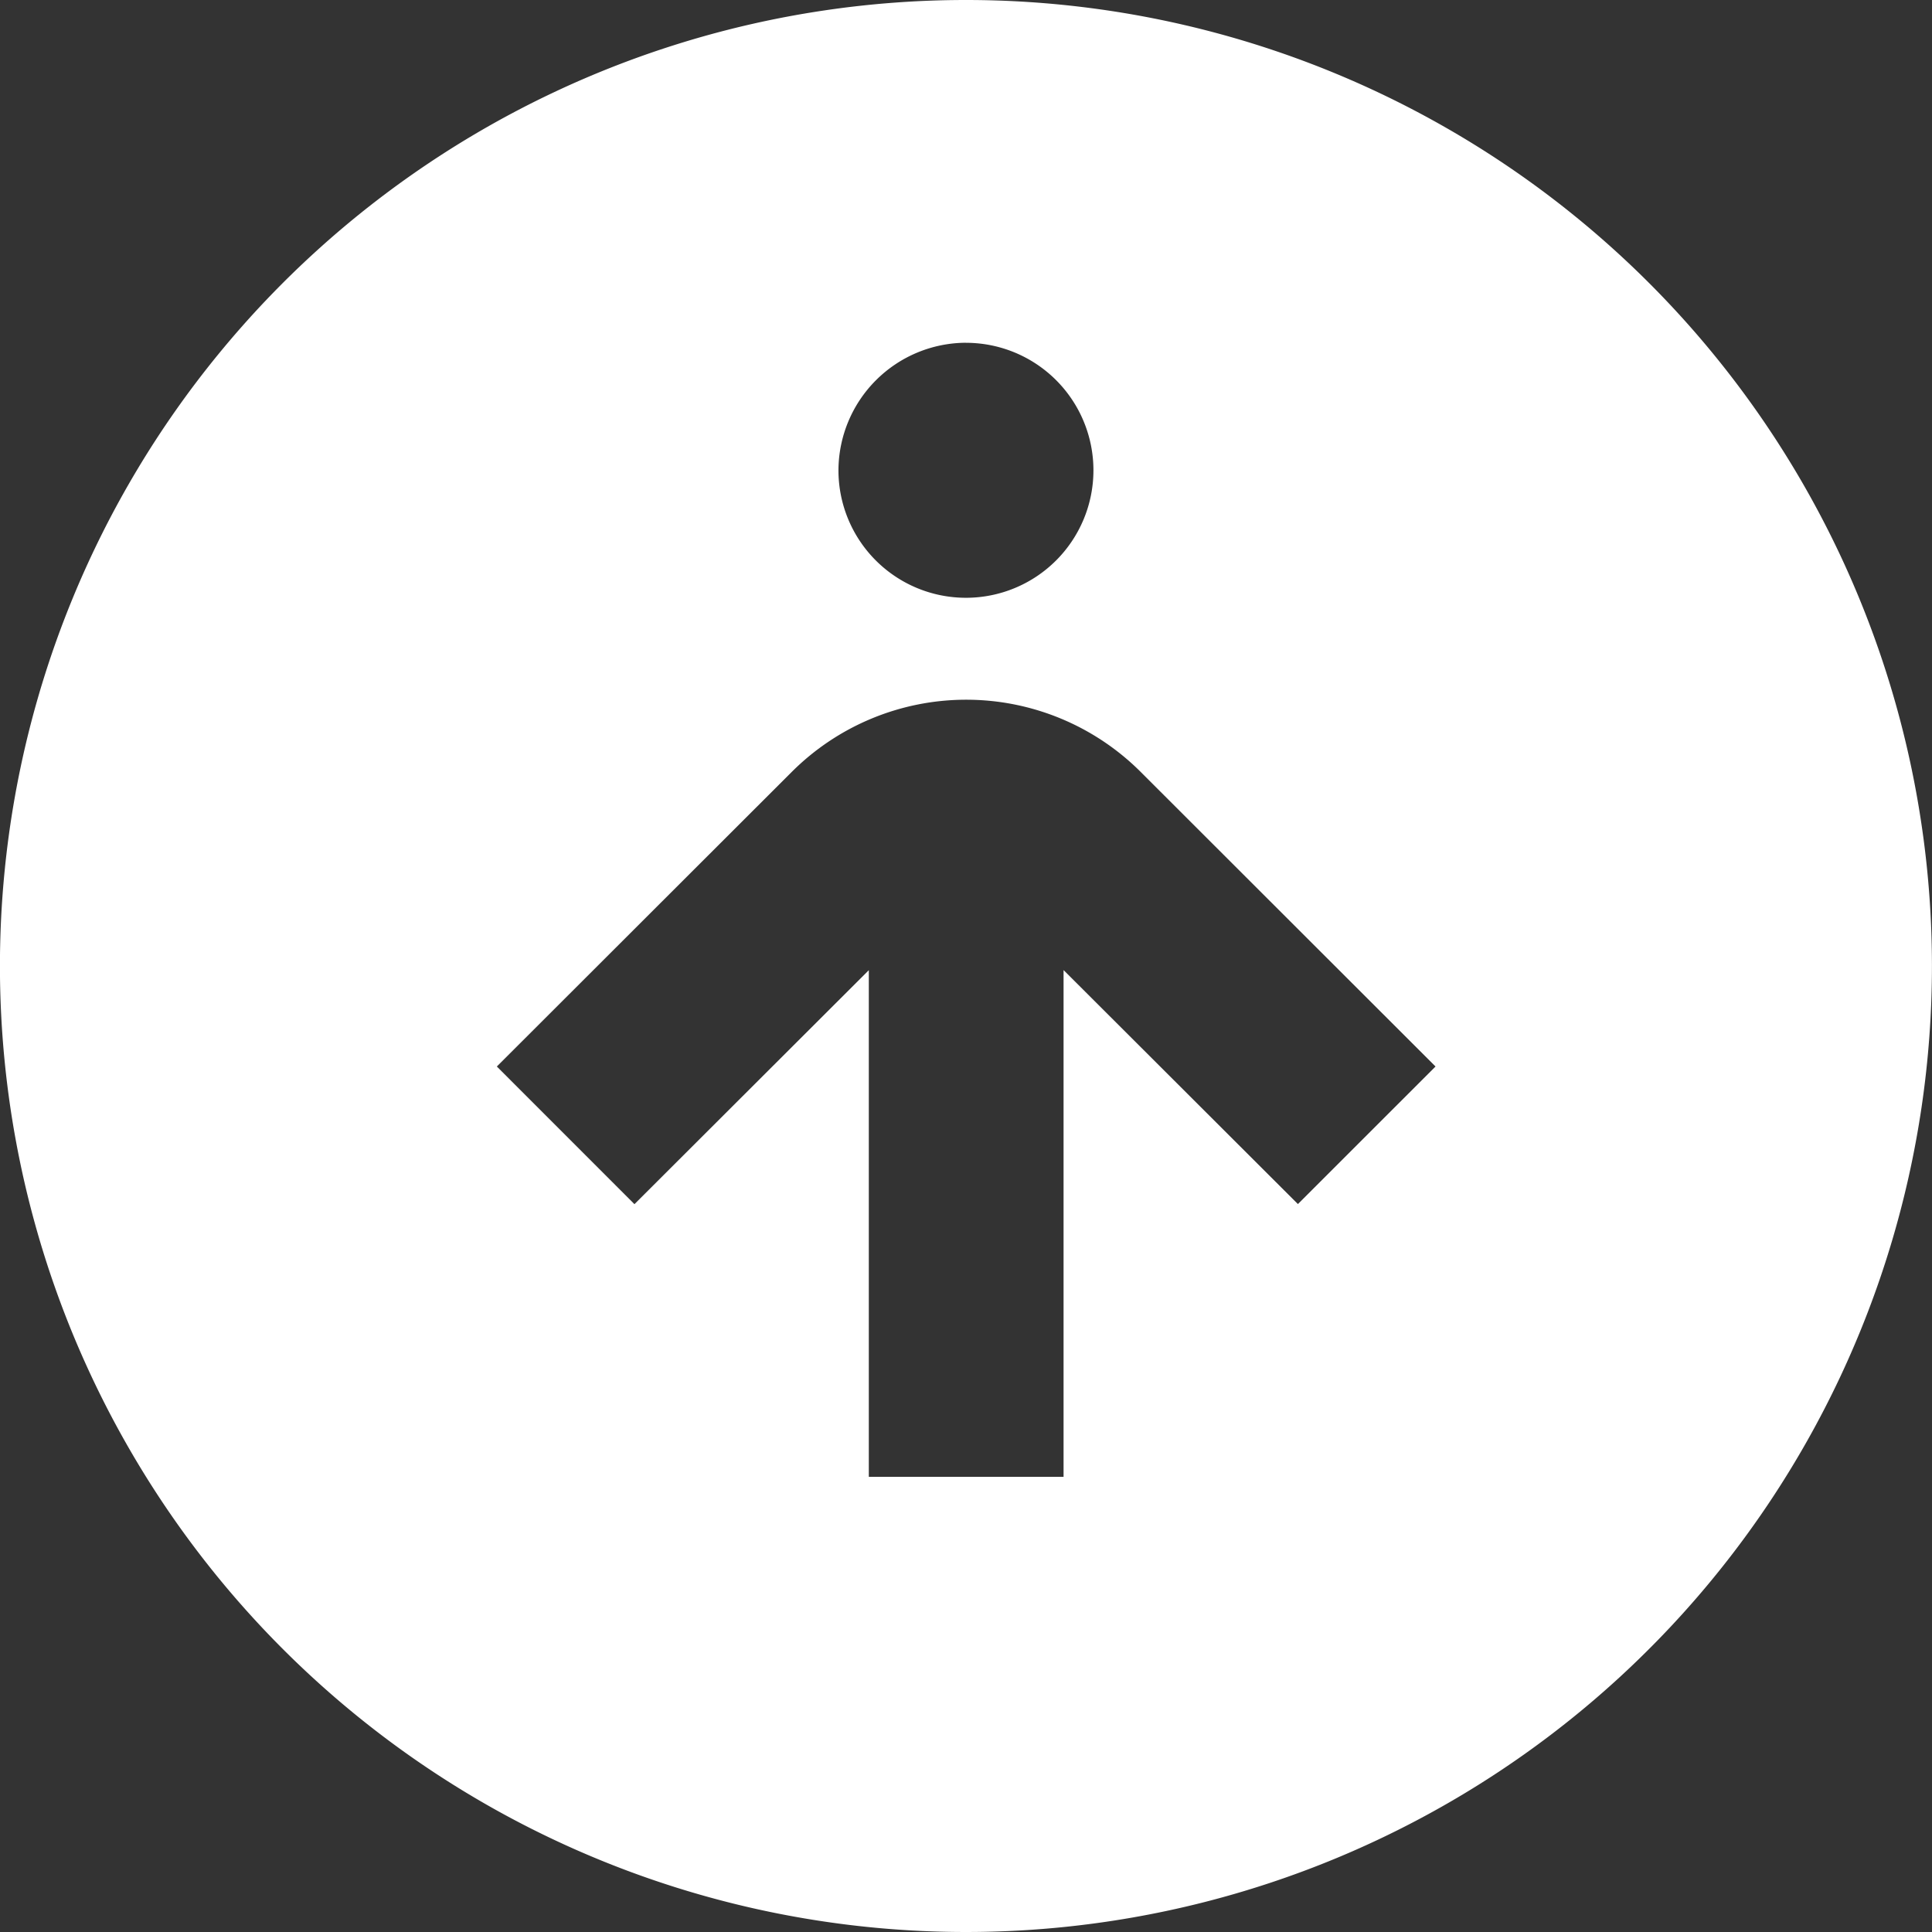 <svg xmlns="http://www.w3.org/2000/svg" width="35.506" height="35.506" viewBox="0 0 35.506 35.506">
  <rect x="0" y="0" width="35.506" height="35.506" fill="#333333" stroke="none"/>
  <path id="Path_20344" data-name="Path 20344" d="M2286.025,247.246a17.753,17.753,0,1,0,17.773,17.732A17.753,17.753,0,0,0,2286.025,247.246Zm.021,6.3a2.343,2.343,0,1,1-2.344,2.343A2.353,2.353,0,0,1,2286.046,253.545Zm6.1,15.828-4.307-4.3v9.313h-3.579v-9.311l-4.307,4.3-2.529-2.53,5.42-5.414a4.537,4.537,0,0,1,6.412,0l5.419,5.414Z" transform="translate(-2268.293 -247.246)" fill="#fff"/>
</svg>
